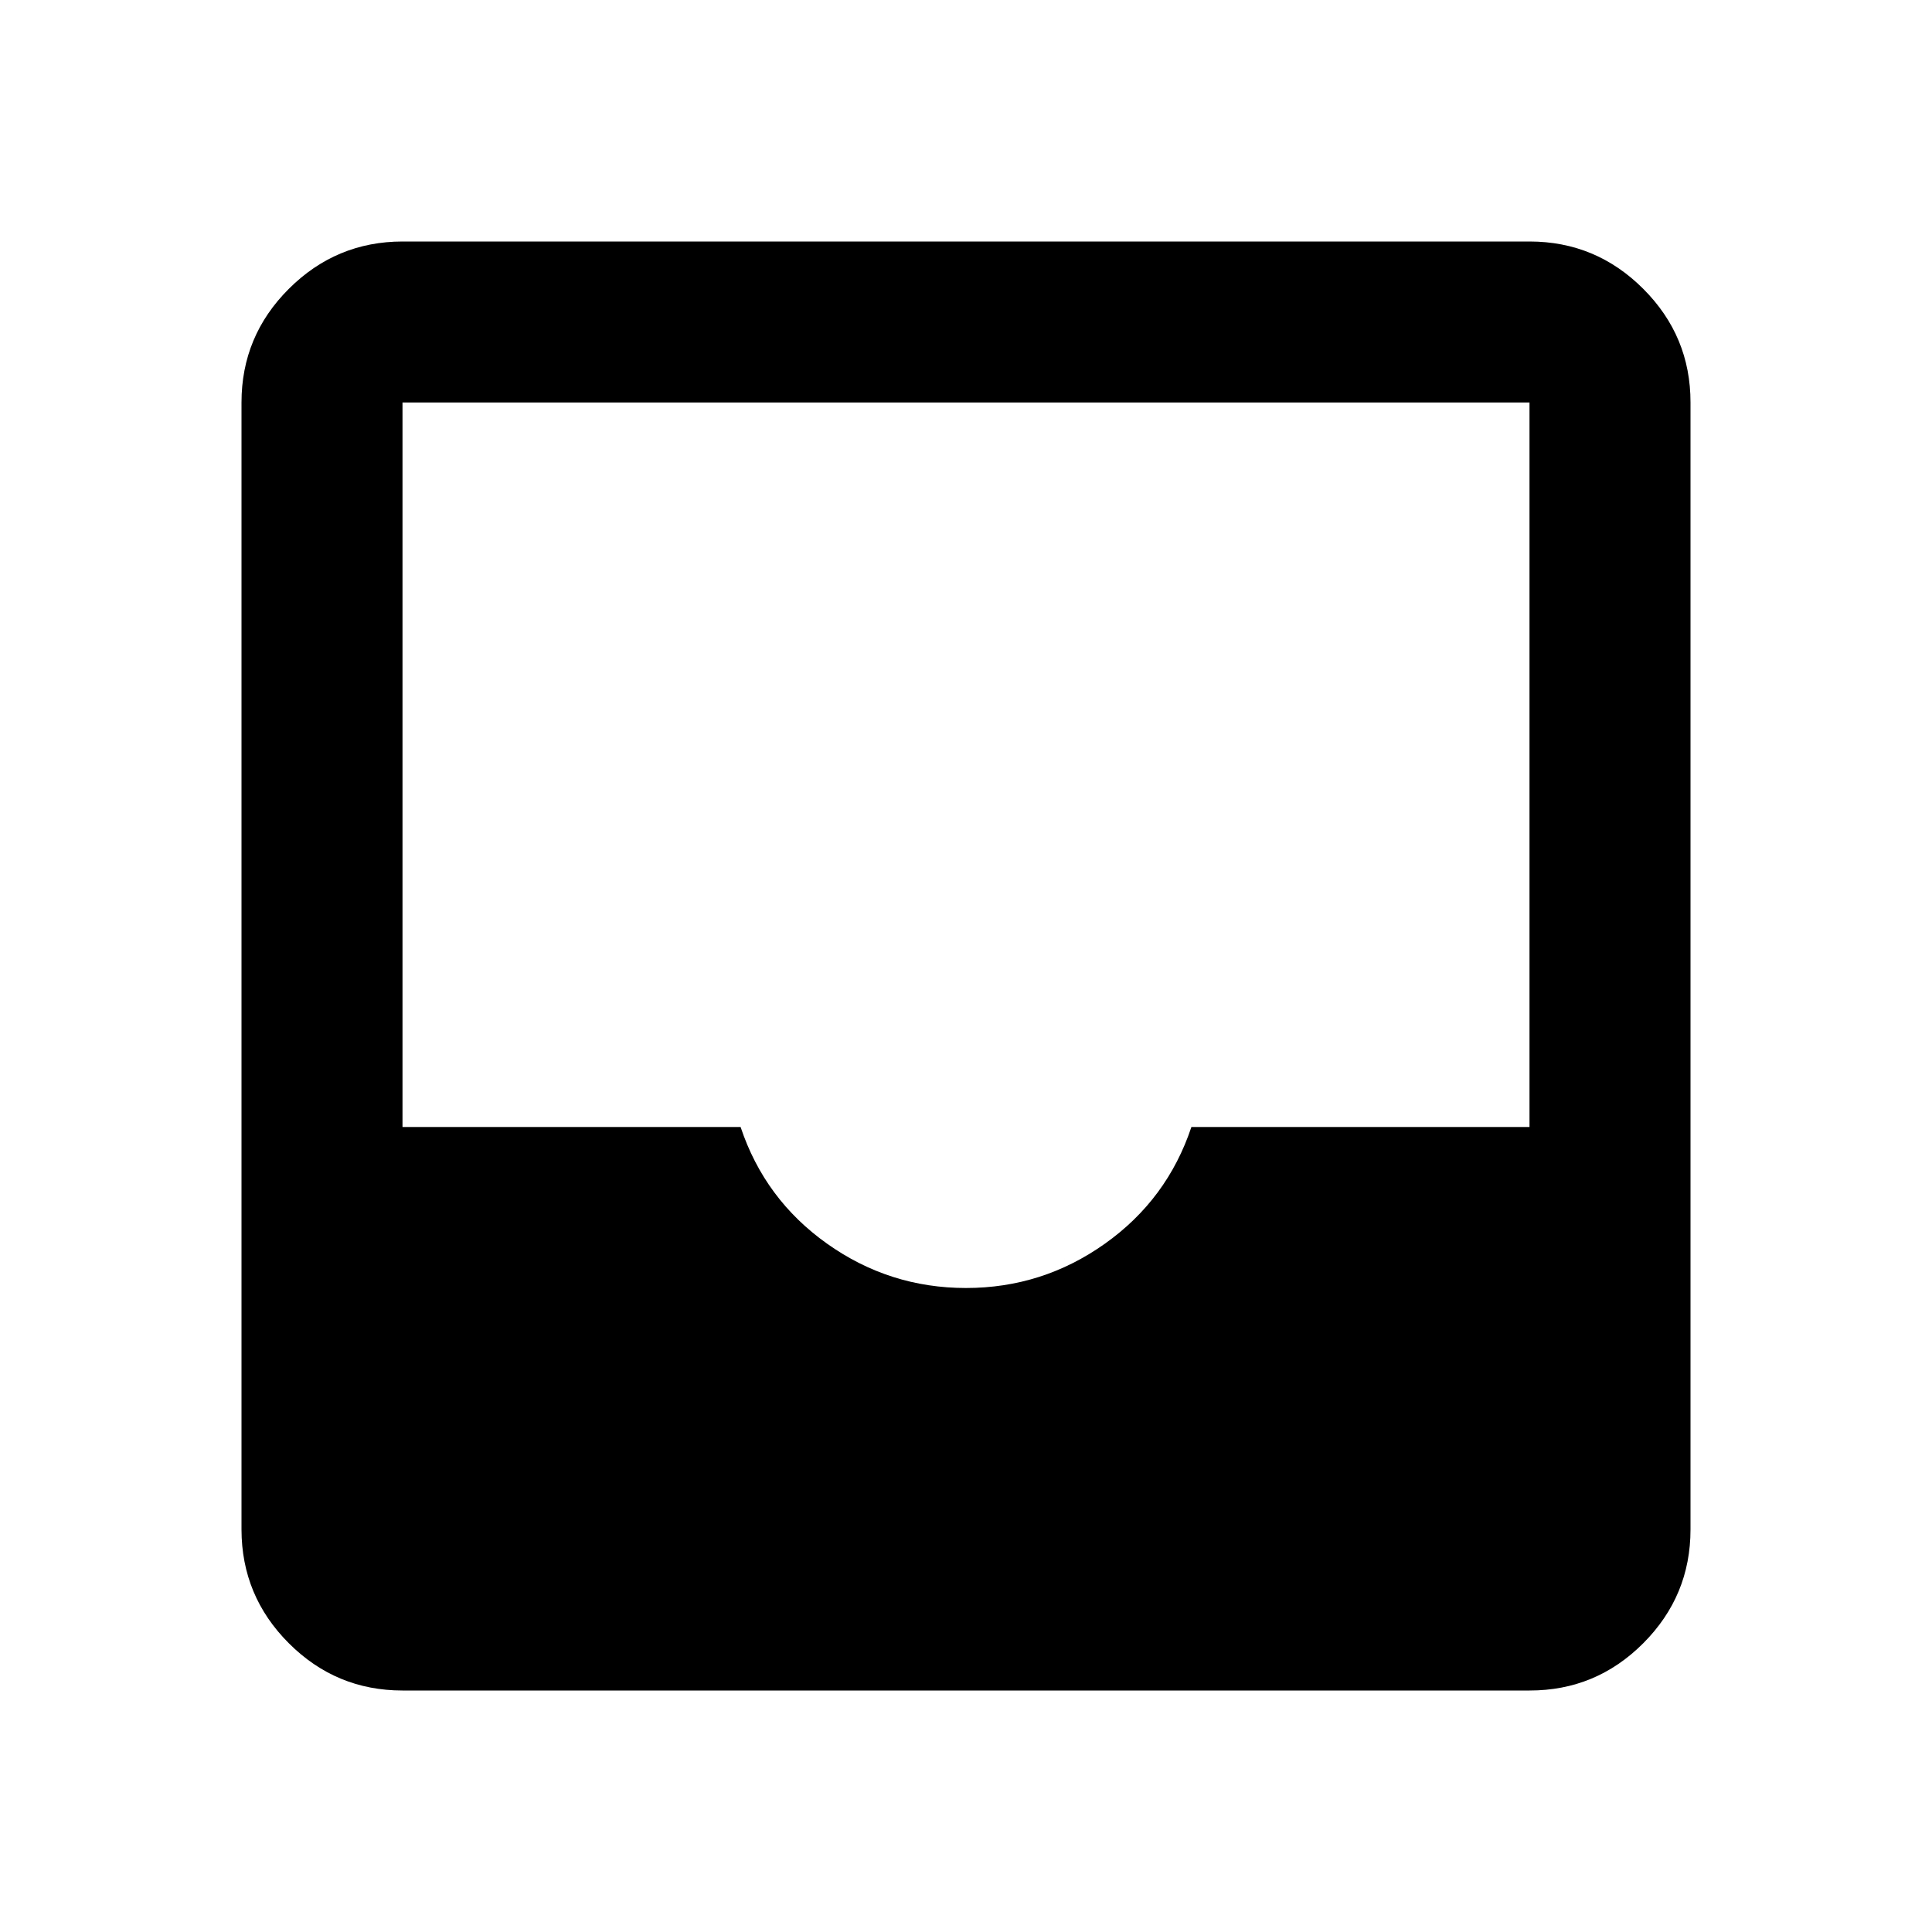 <svg xmlns="http://www.w3.org/2000/svg" width="32" height="32" viewBox="0 0 24 24"><path fill="currentColor" d="M5 21q-.825 0-1.412-.587T3 19V5q0-.825.588-1.412T5 3h14q.825 0 1.413.588T21 5v14q0 .825-.587 1.413T19 21zm7-5q.95 0 1.725-.55T14.8 14H19V5H5v9h4.2q.3.9 1.075 1.45T12 16"/></svg>